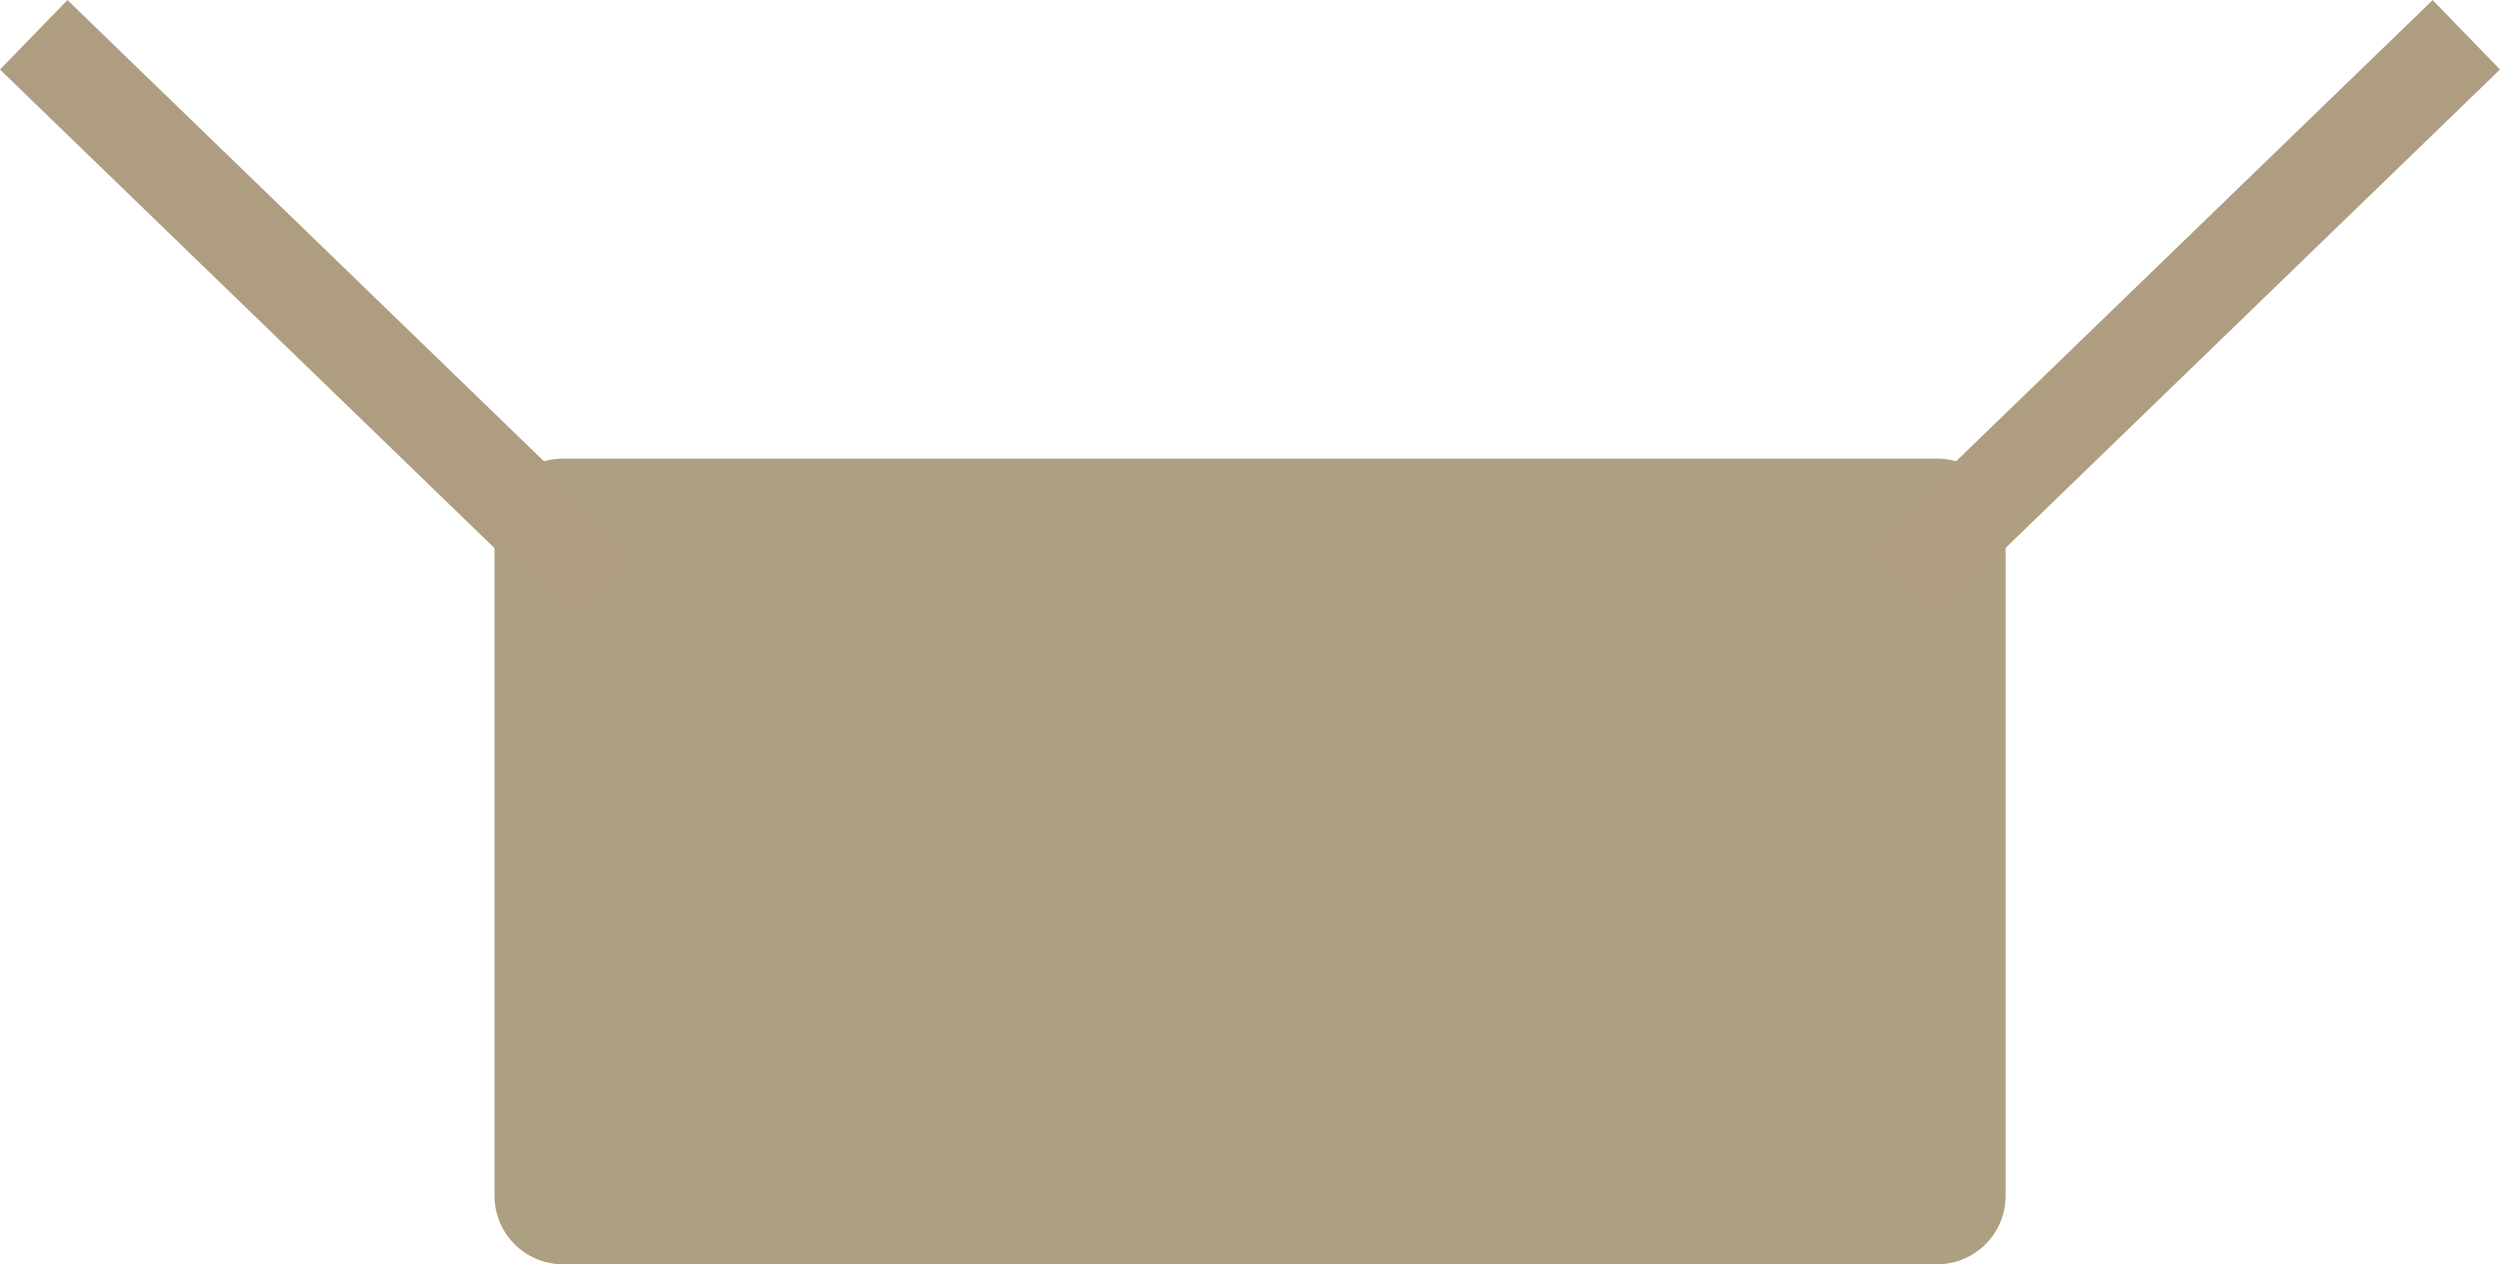 <svg xmlns="http://www.w3.org/2000/svg" width="51.709" height="26.15" viewBox="0 0 51.709 26.15">
  <g id="グループ_141" data-name="グループ 141" transform="translate(-567.461 -337.705)">
    <path id="長方形_86" data-name="長方形 86" d="M1.417,0H29.84a1.416,1.416,0,0,1,1.416,1.416V15.247a1.417,1.417,0,0,1-1.417,1.417H1.418A1.418,1.418,0,0,1,0,15.246V1.417A1.417,1.417,0,0,1,1.417,0Z" transform="translate(577.689 347.191)" fill="#ac9f82"/>
    <path id="パス_331" data-name="パス 331" d="M567.461,339.143l1.395-1.437,11.816,11.437-1.393,1.438-11.818-11.437Z" fill="#af9d81"/>
    <path id="パス_332" data-name="パス 332" d="M605.961,349.141l11.816-11.434,1.393,1.436-11.818,11.436-1.391-1.439Z" fill="#af9d81"/>
  </g>
</svg>
